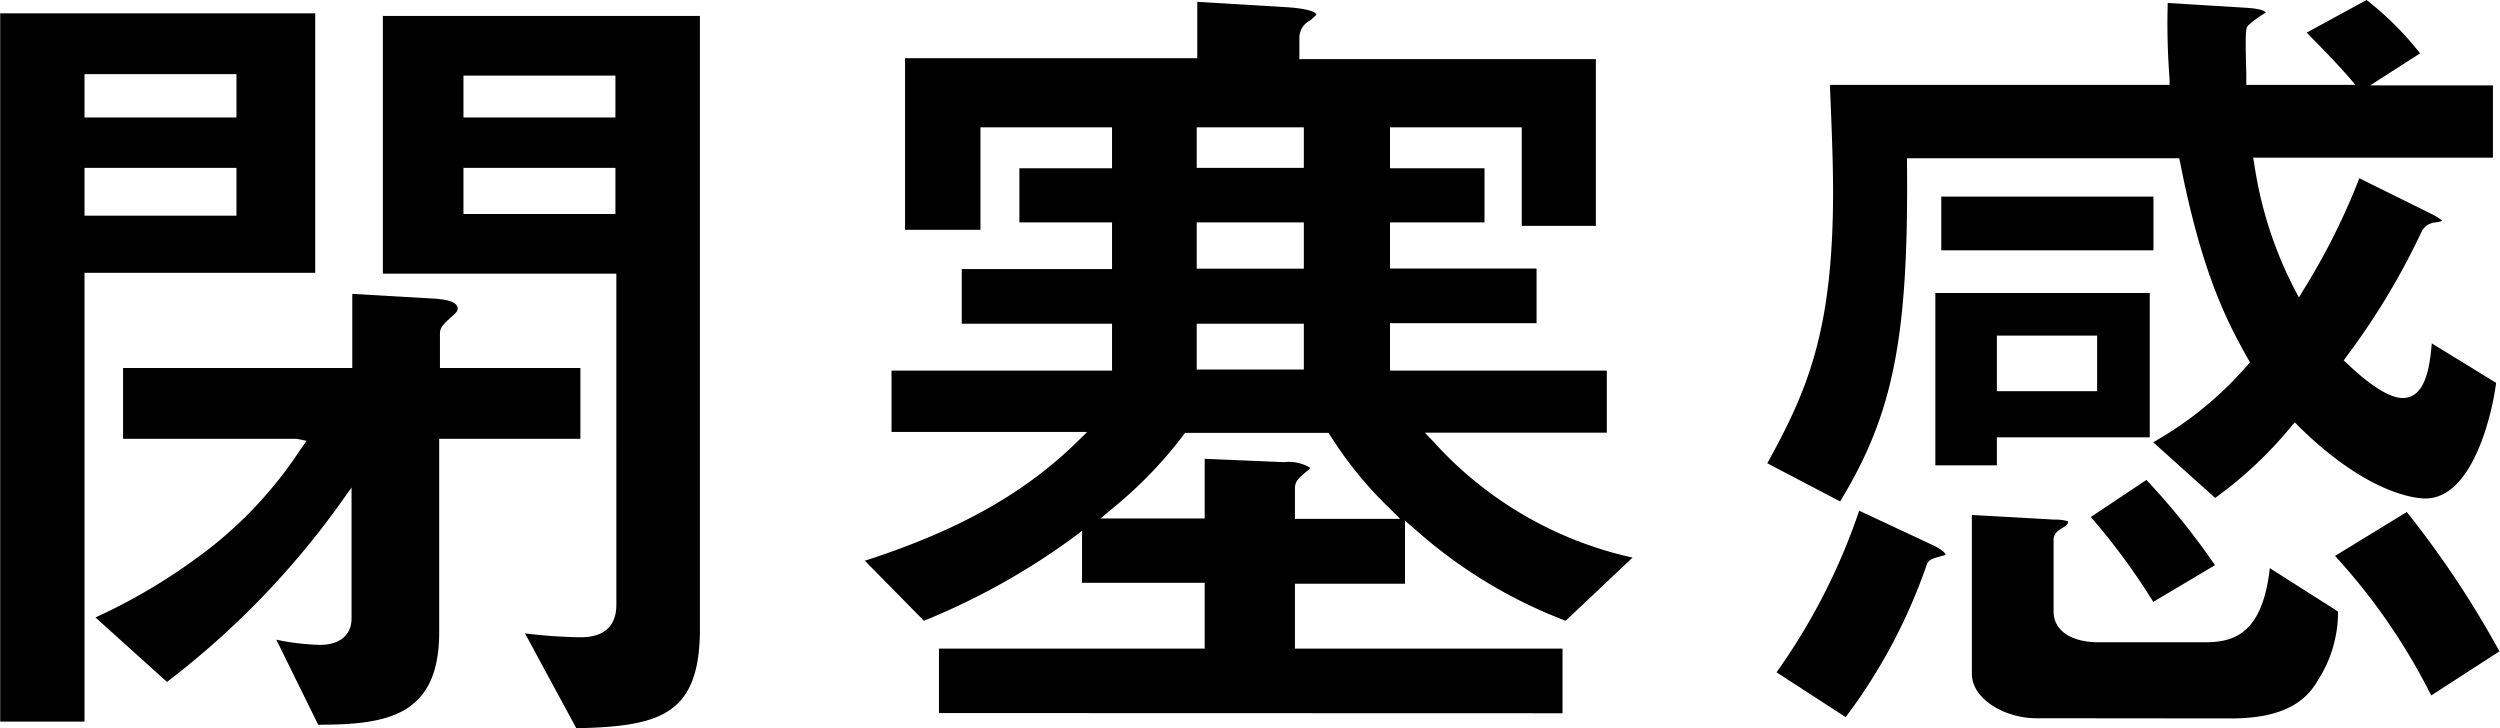 <svg xmlns="http://www.w3.org/2000/svg" viewBox="0 0 134.89 39.3" width="300" height="87.39"><defs><style>.cls-1{fill:#000000;}</style></defs><title>txt18</title><g id="レイヤー_2" data-name="レイヤー 2"><g id="ワード"><path class="cls-1" d="M28.32,34.18a26.82,26.82,0,0,0,3,.21c1.27,0,1.93-.6,1.93-1.75V14.77H20.65V.86H37.76V33.92c0,4.67-2.14,5.28-6.67,5.38ZM25,11.55h8.2V9.06H25Zm0-5.21h8.2V4.08H25ZM14.9,34.52a12.7,12.7,0,0,0,2.36.28c1.06,0,1.7-.53,1.7-1.42V26.31l-.52.73A45.25,45.25,0,0,1,9,36.8L5.14,33.32A31.06,31.06,0,0,0,10.76,30a22.15,22.15,0,0,0,5.46-5.77l.31-.44L16,23.68H6.63V19.86H19v-4l4.5.26c.58.05,1.19.16,1.19.54,0,.09-.06.21-.36.46-.48.43-.6.59-.6.91v1.83h7.58v3.82H23.69V34.11c0,4.54-2.82,5-6.53,5ZM0,38.94V.72H17v14H4.55V38.94Zm4.55-27.3h8.2V9.06H4.55Zm0-5.3h8.2V4H4.55Z"/><path class="cls-1" d="M50.66,38.48V35H65V31.45H58.38v-2.8l-.45.34a37.59,37.59,0,0,1-8.08,4.51l-3.19-3.24c5.08-1.64,8.64-3.65,11.5-6.46l.5-.49H48.1V20H60V17.47H51.89V14.52H60V12H55V9.08h5V6.87h-7.1V12.4H48.83V3.14H64.6V.1l5,.3c1.28.11,1.42.32,1.42.4a3.23,3.23,0,0,1-.31.29,1.06,1.06,0,0,0-.6,1v1.1h16v9h-4V6.87H75V9.08H80.1V12H75v2.49h7.91v2.95H75V20h11.7v3.35H76.88l.47.49a20.38,20.38,0,0,0,10.74,6.25l-3.61,3.41,0,0a26.19,26.19,0,0,1-8.2-5l-.47-.4v3.4H69.87V35H84.31v3.49ZM69.28,24.94a2.26,2.26,0,0,1,1.41.3.41.41,0,0,1-.09.12c-.53.43-.73.6-.73,1V28h5.68l-.49-.49a20.79,20.79,0,0,1-3.22-3.91l-.16-.24H63.94l-.09.12a22.83,22.83,0,0,1-3.88,4l-.59.5H65V24.76Zm-4.71-5h5.78V17.47H64.57Zm0-5.44h5.78V12H64.57Zm0-5.44h5.78V6.87H64.57Z"/><path class="cls-1" d="M109.86,38.76c-1.63,0-3.46-1-3.46-2.41V27.79l4.45.25a2.51,2.51,0,0,1,.74.09c0,.08,0,.19-.27.34s-.51.33-.51.66V33c0,1,.91,1.66,2.43,1.66H119c1.58,0,3.09-.5,3.48-4L126.16,33a6.79,6.79,0,0,1-1.06,3.67c-.41.68-1.26,2.1-4.69,2.1Zm-14-2.48a33.47,33.47,0,0,0,4.46-8.72l4,1.87c.54.27.66.43.66.52-.69.18-.89.24-1,.48a29.84,29.84,0,0,1-4.39,8.27Zm35.33,1.25A33.08,33.08,0,0,0,126,30l3.87-2.37a52.15,52.15,0,0,1,5,7.52Zm-15-5.05a35.55,35.55,0,0,0-3.37-4.58l3-2a38.44,38.44,0,0,1,3.7,4.6ZM95.36,25c2.15-3.89,3.55-7.12,3.55-14.63,0-1.89-.1-4-.17-5.79h18.33l0-.31a38.75,38.75,0,0,1-.1-4.11l4.23.26c1,.06,1.06.25,1.06.26h0a5.66,5.66,0,0,0-.5.33,3.32,3.32,0,0,0-.49.41c-.09.18-.12.41-.06,2.51,0,.18,0,.31,0,.36v.29h5.89l-.41-.48c-.53-.6-1-1.09-1.74-1.85l-.48-.49L127.7,0a16.74,16.74,0,0,1,2.89,2.88l-2.7,1.73h6.63v3.9H121.58l.06.34a21.48,21.48,0,0,0,2.17,6.75l.24.45.26-.43a36.07,36.07,0,0,0,3-6l3.7,1.83c.67.32.75.45.76.47a1.13,1.13,0,0,1-.34.08.93.93,0,0,0-.73.44,38.54,38.54,0,0,1-4.09,6.81l-.14.2.18.17c1.31,1.24,2.33,1.86,3,1.86,1.21,0,1.46-1.63,1.57-2.95l3.47,2.13c-.16,1.37-1.18,6.24-3.81,6.24-.48,0-3.08-.19-6.84-3.89l-.21-.22-.2.23a21.76,21.76,0,0,1-4.1,3.85l-3.34-3,.35-.21a19.07,19.07,0,0,0,4.73-3.95l.14-.15-.1-.18c-1.24-2.19-2.53-4.81-3.67-10.61l-.05-.23H102.9V8.8c.09,9.35-.72,13.52-3.61,18.26Zm9.07.11v-9.3H116v7.79h-8.25v1.51Zm3.32-4h5.41v-3h-5.41Zm-3-7.6v-2.9H116.2v2.9Z"/></g></g></svg>